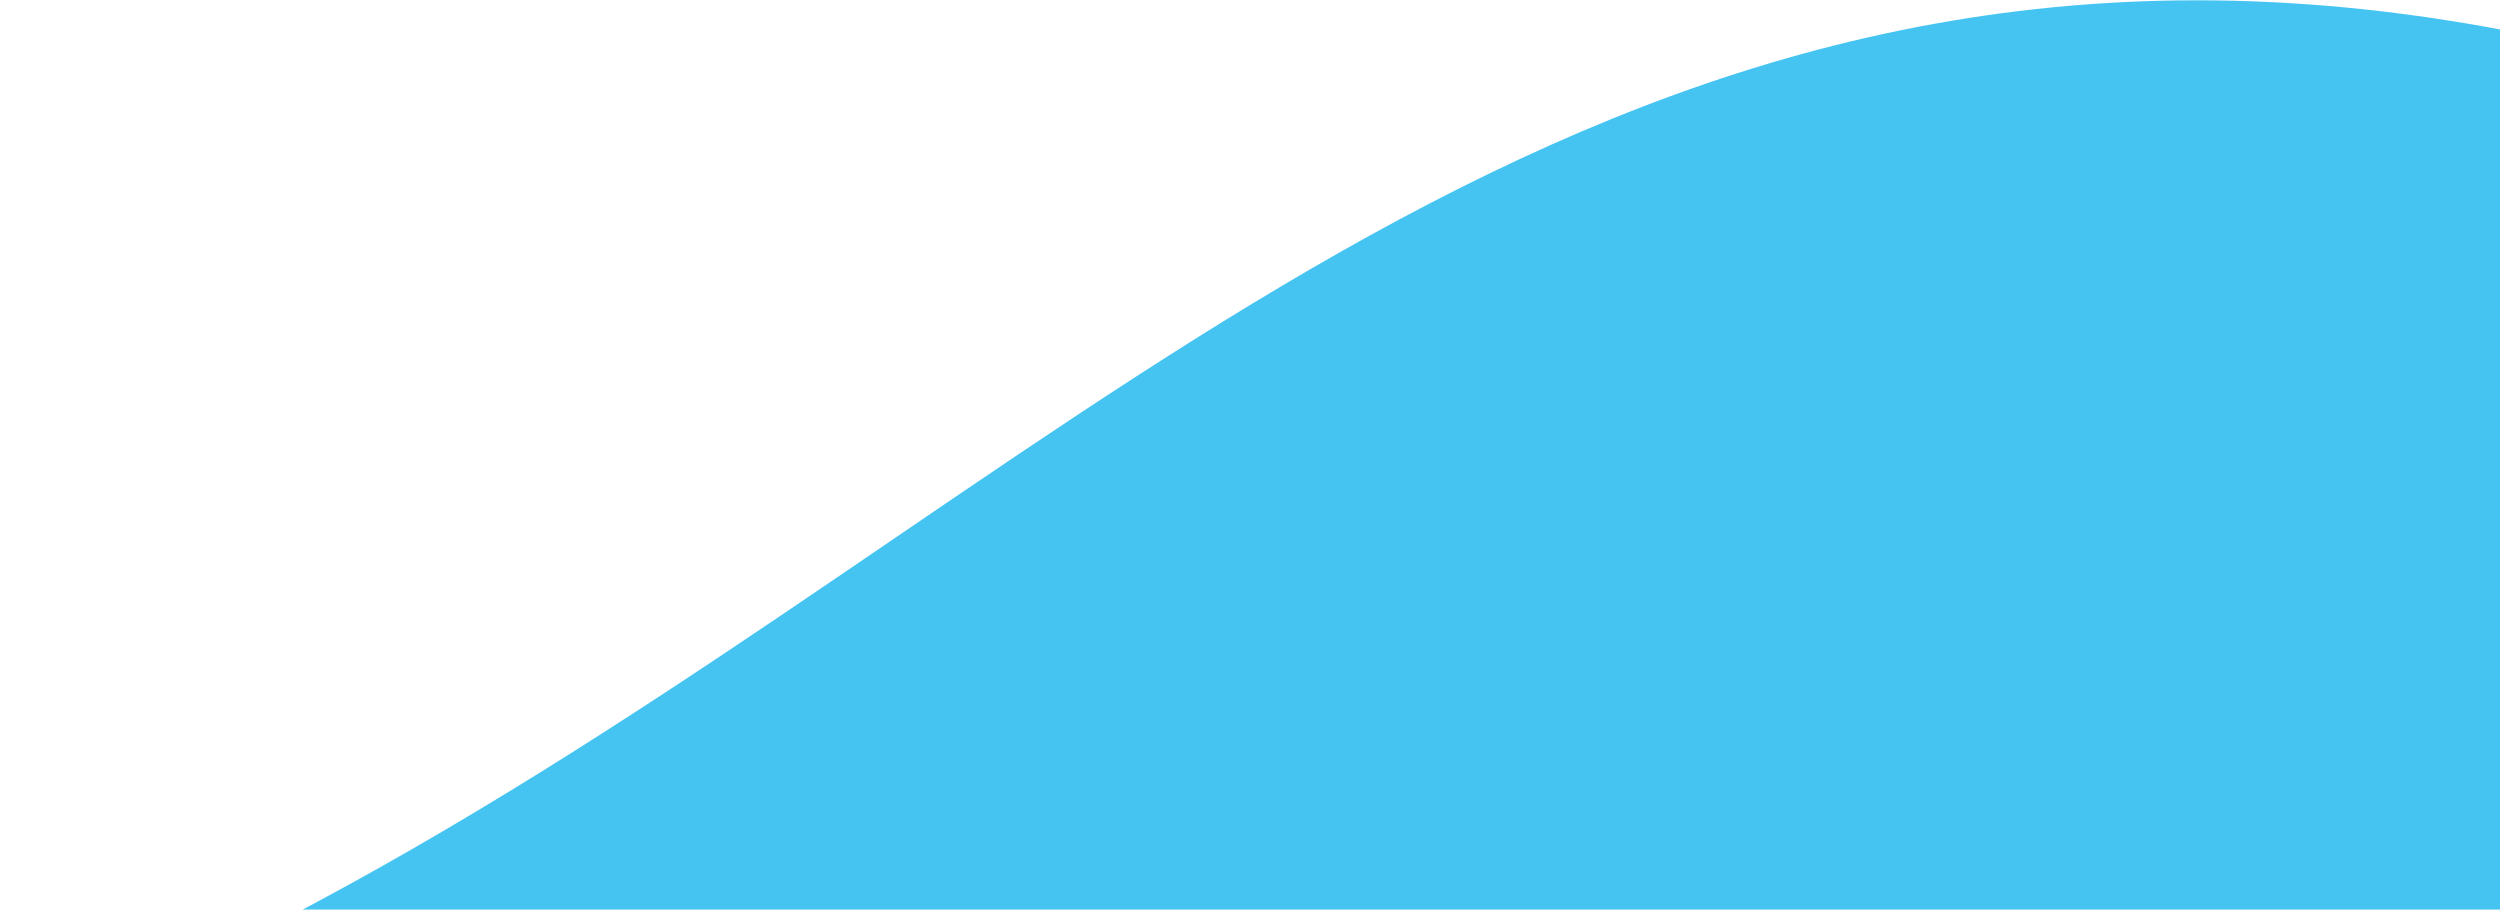 <svg width="514" height="187" viewBox="0 0 514 187" fill="none" xmlns="http://www.w3.org/2000/svg">
<path d="M691.732 77C227.782 -190.862 202.219 334.455 -304 237.658L373.232 628.658L691.732 77Z" fill="#45C4F2"/>
</svg>
